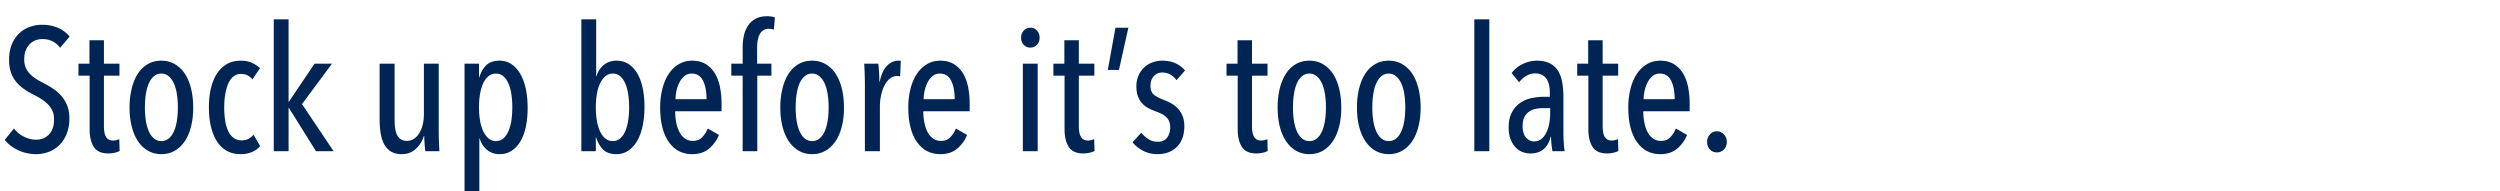 <svg width="320" height="24.479" viewBox="0 0 320 24.479" xmlns="http://www.w3.org/2000/svg"><g fill="#002554"><path d="M8.883 15.155c0-.64-.1-1.201-.301-1.685a4.268 4.268 0 00-.792-1.261 5.645 5.645 0 00-1.094-.926c-.402-.26-.811-.495-1.228-.703a8.927 8.927 0 01-.915-.525 4.114 4.114 0 01-.747-.625 2.734 2.734 0 01-.514-.781c-.126-.29-.19-.636-.19-1.038 0-.461.067-.855.201-1.183.134-.327.313-.599.536-.815.223-.215.472-.372.748-.468A2.51 2.51 0 015.424 5c.952 0 1.71.372 2.276 1.116l1.206-1.429A3.74 3.74 0 007.399 3.55c-.603-.253-1.283-.38-2.042-.38-.521 0-1.034.09-1.54.268a3.782 3.782 0 00-1.35.826c-.395.372-.711.84-.95 1.406-.237.566-.356 1.228-.356 1.987 0 .64.085 1.194.256 1.662.171.47.406.875.703 1.217.298.342.636.643 1.016.904.38.26.785.495 1.216.703.357.178.688.368.994.57.305.2.576.423.814.669.238.245.424.52.558.825.134.306.201.659.201 1.06 0 .849-.216 1.496-.647 1.942-.432.447-.982.67-1.652.67a3.48 3.48 0 01-1.551-.38 3.596 3.596 0 01-1.283-1.048L.603 17.9c.431.551 1.008.994 1.73 1.328a5.372 5.372 0 002.287.503c.595 0 1.153-.105 1.674-.313.52-.208.971-.506 1.35-.893.38-.386.681-.866.904-1.44.224-.572.335-1.216.335-1.93zM15.311 19.329l-.044-1.518c-.105.045-.23.086-.38.123-.149.037-.29.056-.424.056-.387 0-.677-.145-.87-.436-.194-.29-.29-.762-.29-1.417v-6.45h1.986v-1.54h-1.986V5.156H11.45v2.99h-1.406v1.54h1.428v6.83c0 .983.183 1.749.547 2.3.365.55.978.825 1.842.825.267 0 .535-.03.803-.089.268-.06.484-.134.647-.223zM24.73 13.771c0-.893-.093-1.711-.279-2.455-.186-.744-.454-1.376-.803-1.897a3.843 3.843 0 00-1.284-1.217c-.506-.29-1.078-.435-1.718-.435-.64 0-1.213.145-1.719.435-.506.29-.93.696-1.272 1.217-.342.52-.607 1.153-.792 1.897a10.121 10.121 0 00-.28 2.455c0 .893.094 1.704.28 2.433.185.73.453 1.354.803 1.875.35.52.777.926 1.283 1.216.506.29 1.072.436 1.697.436.64 0 1.212-.145 1.718-.436.506-.29.934-.695 1.284-1.216.35-.52.617-1.146.803-1.875.186-.73.28-1.54.28-2.433zm-1.964-.022c0 .61-.04 1.176-.123 1.696-.082.521-.208.975-.38 1.362-.17.387-.39.692-.658.915a1.45 1.45 0 01-.96.335 1.42 1.42 0 01-.937-.335c-.268-.223-.487-.528-.658-.915a5.466 5.466 0 01-.38-1.362 10.94 10.94 0 01-.122-1.696c0-.61.04-1.18.122-1.708.082-.528.209-.985.38-1.372.171-.387.39-.692.658-.915a1.42 1.42 0 01.938-.335c.357 0 .67.112.937.335.268.223.491.528.67.915.178.387.308.844.39 1.372.082.529.123 1.098.123 1.708zM33.301 18.704l-.848-1.473a2.09 2.09 0 01-.636.535c-.246.134-.54.201-.882.201-.402 0-.744-.104-1.027-.312a2.276 2.276 0 01-.692-.87 4.826 4.826 0 01-.39-1.329 10.883 10.883 0 01-.123-1.707c0-.625.045-1.198.134-1.719.09-.52.22-.97.39-1.35.172-.38.391-.677.66-.893a1.45 1.45 0 01.937-.323c.342 0 .632.063.87.19.238.126.446.293.625.501l.96-1.428c-.238-.238-.562-.458-.971-.658-.41-.201-.912-.302-1.507-.302-.67 0-1.257.145-1.763.435-.506.29-.93.7-1.272 1.228-.342.528-.6 1.157-.77 1.886-.172.73-.257 1.54-.257 2.433 0 .893.085 1.704.257 2.433.17.729.424 1.357.759 1.886.334.528.755.937 1.26 1.227.507.29 1.094.436 1.764.436 1.071 0 1.912-.343 2.522-1.027zM40.443 19.351h2.255l-4.04-6.026 3.839-5.178h-2.232l-3.281 4.865h-.045V2.477h-1.897v16.874h1.897v-5.535h.045zM50.51 8.147h-1.92v7.142c0 .55.037 1.094.112 1.63.074.535.212 1.011.412 1.428.201.417.488.751.86 1.004s.863.38 1.473.38c.7 0 1.29-.224 1.774-.67.484-.446.83-.997 1.038-1.652h.045c0 .179.011.454.033.826.023.372.056.744.1 1.116h1.809c-.03-.417-.052-.881-.067-1.395a49.603 49.603 0 01-.023-1.44v-8.37H54.26v6.429c0 .506-.052.97-.156 1.395a3.66 3.66 0 01-.446 1.093 2.274 2.274 0 01-.692.715 1.586 1.586 0 01-.87.256c-.358 0-.64-.082-.849-.245a1.574 1.574 0 01-.48-.647 3.017 3.017 0 01-.212-.893 10.63 10.63 0 01-.045-.96zM61.312 8.147H59.46v16.56h1.897v-6.985h.044c.164.58.47 1.06.916 1.44.446.379.997.569 1.651.569.58 0 1.094-.15 1.54-.447a3.675 3.675 0 001.127-1.227c.306-.521.532-1.146.681-1.875.15-.73.223-1.525.223-2.388 0-.864-.078-1.663-.234-2.4-.156-.736-.387-1.372-.692-1.908-.305-.536-.68-.956-1.127-1.261a2.627 2.627 0 00-1.518-.458c-.774 0-1.357.201-1.752.603-.394.402-.68.908-.86 1.518h-.044zm0 5.58c0-.596.045-1.157.134-1.686.09-.528.223-.985.402-1.372.178-.387.405-.692.68-.915.276-.223.592-.335.95-.335.371 0 .687.112.948.335.26.223.476.528.647.915.171.387.298.844.38 1.372.081.529.122 1.09.122 1.686 0 .61-.04 1.179-.122 1.707a5.467 5.467 0 01-.38 1.373c-.171.387-.387.692-.647.915-.26.223-.577.335-.949.335a1.42 1.42 0 01-.937-.335c-.268-.223-.495-.528-.681-.915a5.146 5.146 0 01-.413-1.373 10.257 10.257 0 01-.134-1.707zM74.414 2.477v16.874h1.852v-1.763h.045c.179.61.465 1.12.86 1.529.394.409.978.614 1.751.614.566 0 1.072-.153 1.518-.458.447-.305.822-.725 1.127-1.261.305-.536.536-1.172.692-1.908.156-.737.235-1.544.235-2.422 0-.863-.075-1.655-.224-2.377-.148-.722-.375-1.347-.68-1.875-.305-.528-.681-.937-1.127-1.228-.447-.29-.96-.435-1.54-.435-.655 0-1.206.186-1.652.558a2.803 2.803 0 00-.915 1.429h-.045V2.477zm1.852 11.272c0-.61.045-1.18.134-1.708.09-.528.227-.985.413-1.372.186-.387.413-.692.681-.915a1.42 1.42 0 01.937-.335c.372 0 .689.112.949.335.26.223.476.528.647.915.171.387.298.844.38 1.372.082.529.122 1.098.122 1.708 0 .61-.04 1.176-.122 1.696-.082.521-.209.975-.38 1.362-.17.387-.387.692-.647.915-.26.223-.577.335-.949.335-.357 0-.673-.112-.948-.335-.275-.223-.502-.528-.68-.915a5.445 5.445 0 01-.403-1.362c-.089-.52-.134-1.086-.134-1.696zM86.422 14.24h5.937v-.915c0-.774-.067-1.5-.201-2.176-.134-.677-.353-1.265-.658-1.764a3.498 3.498 0 00-1.172-1.183c-.476-.29-1.057-.435-1.741-.435-.61 0-1.168.145-1.674.435-.506.29-.938.7-1.295 1.228s-.632 1.16-.825 1.897a9.612 9.612 0 00-.29 2.444c0 1.875.364 3.337 1.093 4.386.73 1.05 1.734 1.574 3.013 1.574.863 0 1.574-.23 2.132-.692a4.477 4.477 0 001.283-1.764l-1.428-.825a3.59 3.59 0 01-.715 1.116c-.297.312-.699.468-1.205.468-.372 0-.7-.096-.982-.29a2.254 2.254 0 01-.703-.803 4.41 4.41 0 01-.424-1.206 7.291 7.291 0 01-.145-1.495zm4.017-1.54h-3.972c0-.298.037-.636.111-1.016a4.32 4.32 0 01.357-1.071 2.7 2.7 0 01.636-.848c.26-.23.584-.346.971-.346.655 0 1.135.301 1.44.904.305.602.457 1.395.457 2.377zM99.055 3.794l.134-1.562c-.15-.06-.313-.1-.491-.123a4.143 4.143 0 00-.514-.033c-.55 0-1.023.1-1.417.301-.394.2-.718.48-.97.837a3.674 3.674 0 00-.559 1.272 6.819 6.819 0 00-.178 1.607v2.054h-1.451v1.54h1.45v9.664h1.875V9.687h1.808v-1.54h-1.83V6.116c0-.313.022-.614.067-.904.045-.29.123-.547.234-.77a1.49 1.49 0 01.458-.547c.194-.141.439-.212.737-.212.238 0 .453.037.647.111zM108.027 13.771c0-.893-.093-1.711-.279-2.455-.186-.744-.453-1.376-.803-1.897a3.843 3.843 0 00-1.284-1.217c-.506-.29-1.078-.435-1.718-.435-.64 0-1.213.145-1.719.435-.506.29-.93.696-1.272 1.217-.342.52-.606 1.153-.792 1.897a10.121 10.121 0 00-.28 2.455c0 .893.094 1.704.28 2.433.186.73.453 1.354.803 1.875.35.52.778.926 1.284 1.216.506.29 1.07.436 1.696.436.64 0 1.212-.145 1.718-.436.506-.29.934-.695 1.284-1.216.35-.52.617-1.146.803-1.875.186-.73.28-1.54.28-2.433zm-1.964-.022c0 .61-.04 1.176-.123 1.696-.081.521-.208.975-.379 1.362-.171.387-.39.692-.658.915a1.45 1.45 0 01-.96.335 1.42 1.42 0 01-.938-.335c-.267-.223-.487-.528-.658-.915a5.466 5.466 0 01-.38-1.362 10.94 10.94 0 01-.122-1.696c0-.61.04-1.18.123-1.708.081-.528.208-.985.379-1.372.171-.387.39-.692.658-.915a1.42 1.42 0 01.938-.335c.357 0 .67.112.937.335.268.223.491.528.67.915.178.387.309.844.39 1.372.082.529.123 1.098.123 1.708zM112.603 10.468h-.045a20.942 20.942 0 00-.134-2.321h-1.808c.03.416.052.881.067 1.395.015.513.023.993.023 1.44v8.37h1.92v-5.67c0-.491.048-.97.144-1.44.097-.468.238-.889.424-1.26.186-.373.417-.674.692-.905.275-.23.592-.346.949-.346a1.648 1.648 0 01.38.045l.089-1.986a1.186 1.186 0 00-.268-.023c-.566 0-1.064.216-1.496.648-.431.431-.744 1.116-.937 2.053zM118.183 14.24h5.937v-.915c0-.774-.067-1.5-.201-2.176-.134-.677-.353-1.265-.658-1.764a3.498 3.498 0 00-1.172-1.183c-.476-.29-1.057-.435-1.741-.435-.61 0-1.168.145-1.674.435-.506.29-.938.7-1.295 1.228s-.632 1.16-.826 1.897a9.612 9.612 0 00-.29 2.444c0 1.875.365 3.337 1.094 4.386.73 1.05 1.734 1.574 3.013 1.574.863 0 1.574-.23 2.132-.692a4.477 4.477 0 001.283-1.764l-1.428-.825a3.59 3.59 0 01-.715 1.116c-.297.312-.699.468-1.205.468-.372 0-.7-.096-.982-.29a2.254 2.254 0 01-.703-.803 4.41 4.41 0 01-.424-1.206 7.291 7.291 0 01-.145-1.495zm4.017-1.54h-3.973c0-.298.038-.636.112-1.016a4.32 4.32 0 01.357-1.071 2.7 2.7 0 01.636-.848c.26-.23.584-.346.971-.346.655 0 1.135.301 1.44.904.305.602.457 1.395.457 2.377zM133.07 4.821c0-.357-.112-.658-.335-.904a1.097 1.097 0 00-.848-.368c-.342 0-.625.123-.848.368a1.295 1.295 0 00-.335.904c0 .372.112.677.335.915.223.238.506.357.848.357.328 0 .607-.119.837-.357.23-.238.346-.543.346-.915zm-2.143 14.53h1.898V8.147h-1.898zM140.1 19.329l-.044-1.518c-.104.045-.23.086-.38.123-.148.037-.29.056-.423.056-.387 0-.677-.145-.87-.436-.194-.29-.291-.762-.291-1.417v-6.45h1.986v-1.54h-1.986V5.156h-1.853v2.99h-1.406v1.54h1.429v6.83c0 .983.182 1.749.547 2.3.364.55.978.825 1.841.825.268 0 .536-.03.803-.089.268-.06.484-.134.648-.223zM142.78 3.549l-.983 5.401h1.429l1.205-5.401zM150.591 10.267l1.094-1.25a3.497 3.497 0 00-1.194-.904c-.484-.23-1.06-.346-1.73-.346a3.54 3.54 0 00-1.295.235 3.087 3.087 0 00-1.752 1.707 3.383 3.383 0 00-.257 1.34c0 .505.067.933.201 1.283.134.35.313.647.536.892.223.246.473.443.748.592.275.149.554.275.837.38.283.104.547.211.792.323.246.112.458.245.636.402.179.156.32.346.424.569.105.223.157.49.157.803 0 .551-.138.997-.413 1.34-.276.342-.651.513-1.128.513-.506 0-.93-.115-1.272-.346a4.057 4.057 0 01-.893-.815l-1.116 1.228c.373.461.834.83 1.384 1.105.55.275 1.16.413 1.83.413.492 0 .945-.079 1.362-.235a3.078 3.078 0 001.082-.68c.306-.298.544-.67.715-1.116.17-.447.256-.96.256-1.54 0-.507-.074-.942-.223-1.306a3.152 3.152 0 00-.591-.949 3.32 3.32 0 00-.826-.658 6.936 6.936 0 00-.926-.435c-.596-.224-1.038-.454-1.328-.692-.29-.239-.436-.618-.436-1.139 0-.52.142-.933.424-1.238.283-.306.64-.458 1.072-.458.417 0 .777.093 1.082.279.305.186.555.42.748.703zM162.264 19.329l-.044-1.518c-.105.045-.231.086-.38.123-.149.037-.29.056-.424.056-.387 0-.677-.145-.87-.436-.194-.29-.29-.762-.29-1.417v-6.45h1.986v-1.54h-1.987V5.156h-1.852v2.99h-1.406v1.54h1.428v6.83c0 .983.183 1.749.547 2.3.365.55.978.825 1.841.825.268 0 .536-.03.804-.089.268-.06.484-.134.647-.223zM171.683 13.771c0-.893-.093-1.711-.279-2.455-.186-.744-.454-1.376-.803-1.897a3.843 3.843 0 00-1.284-1.217c-.506-.29-1.078-.435-1.718-.435-.64 0-1.213.145-1.719.435-.506.29-.93.696-1.272 1.217-.342.52-.607 1.153-.793 1.897a10.121 10.121 0 00-.279 2.455c0 .893.094 1.704.28 2.433.185.73.453 1.354.803 1.875.35.52.777.926 1.283 1.216.506.29 1.072.436 1.697.436.64 0 1.212-.145 1.718-.436.506-.29.934-.695 1.284-1.216.35-.52.617-1.146.803-1.875.186-.73.28-1.54.28-2.433zm-1.964-.022c0 .61-.04 1.176-.123 1.696-.082.521-.208.975-.38 1.362-.17.387-.39.692-.658.915a1.45 1.45 0 01-.96.335 1.42 1.42 0 01-.937-.335c-.268-.223-.487-.528-.658-.915a5.466 5.466 0 01-.38-1.362 10.94 10.94 0 01-.122-1.696c0-.61.04-1.18.122-1.708.082-.528.209-.985.38-1.372.171-.387.39-.692.658-.915a1.42 1.42 0 01.938-.335c.357 0 .67.112.937.335.268.223.491.528.67.915.178.387.308.844.39 1.372.082.529.123 1.098.123 1.708zM181.839 13.771c0-.893-.093-1.711-.28-2.455-.185-.744-.453-1.376-.803-1.897a3.843 3.843 0 00-1.283-1.217c-.506-.29-1.079-.435-1.719-.435-.64 0-1.213.145-1.719.435-.506.29-.93.696-1.272 1.217-.342.52-.606 1.153-.792 1.897a10.121 10.121 0 00-.28 2.455c0 .893.094 1.704.28 2.433.186.73.454 1.354.803 1.875.35.52.778.926 1.284 1.216.506.29 1.071.436 1.696.436.64 0 1.213-.145 1.719-.436.506-.29.933-.695 1.283-1.216.35-.52.618-1.146.804-1.875.186-.73.279-1.54.279-2.433zm-1.965-.022c0 .61-.04 1.176-.122 1.696-.082.521-.209.975-.38 1.362-.17.387-.39.692-.658.915a1.45 1.45 0 01-.96.335 1.42 1.42 0 01-.937-.335c-.268-.223-.488-.528-.659-.915a5.466 5.466 0 01-.38-1.362 10.94 10.94 0 01-.122-1.696c0-.61.04-1.18.123-1.708.082-.528.208-.985.38-1.372.17-.387.39-.692.658-.915a1.42 1.42 0 01.937-.335c.357 0 .67.112.938.335.267.223.49.528.67.915.178.387.308.844.39 1.372.082.529.122 1.098.122 1.708zM188.713 19.351h1.92V2.477h-1.92zM198.712 19.351h1.563a11.451 11.451 0 01-.112-1.082c-.03-.454-.045-.875-.045-1.261v-4.531c0-.744-.055-1.41-.167-1.998-.112-.588-.301-1.082-.57-1.484a2.58 2.58 0 00-1.06-.915c-.438-.209-.978-.313-1.617-.313-.58 0-1.168.138-1.764.413a3.685 3.685 0 00-1.45 1.172l.96 1.183c.252-.342.557-.618.914-.826a2.264 2.264 0 011.161-.312c.565 0 1.016.197 1.35.591.335.394.502 1.03.502 1.908v.491h-.736c-.491 0-1.004.052-1.54.157a4.013 4.013 0 00-1.462.591c-.44.29-.804.692-1.094 1.205-.29.514-.435 1.172-.435 1.976 0 .61.086 1.123.257 1.54.17.416.387.759.647 1.026.26.268.554.462.882.58a2.8 2.8 0 00.96.18c.743 0 1.327-.19 1.751-.57.425-.38.718-.904.882-1.573h.045a12.055 12.055 0 00.179 1.853zm-.29-5.513v.647c0 .387-.033.793-.1 1.217a4.475 4.475 0 01-.346 1.172 2.608 2.608 0 01-.636.881c-.26.23-.584.346-.971.346s-.73-.16-1.027-.48c-.298-.32-.446-.822-.446-1.506 0-.462.078-.841.234-1.138a1.89 1.89 0 01.614-.704c.253-.17.54-.286.86-.346.319-.06.65-.089.992-.089zM207.15 19.329l-.046-1.518c-.104.045-.23.086-.379.123-.149.037-.29.056-.424.056-.387 0-.677-.145-.87-.436-.194-.29-.29-.762-.29-1.417v-6.45h1.986v-1.54h-1.987V5.156h-1.852v2.99h-1.406v1.54h1.428v6.83c0 .983.182 1.749.547 2.3.364.55.978.825 1.841.825.268 0 .536-.03.804-.089.268-.06.484-.134.647-.223zM210.34 14.24h5.938v-.915c0-.774-.067-1.5-.201-2.176-.134-.677-.353-1.265-.658-1.764a3.498 3.498 0 00-1.172-1.183c-.476-.29-1.057-.435-1.741-.435-.61 0-1.168.145-1.674.435-.506.29-.938.7-1.295 1.228s-.632 1.16-.825 1.897a9.612 9.612 0 00-.29 2.444c0 1.875.364 3.337 1.093 4.386.73 1.05 1.734 1.574 3.013 1.574.863 0 1.574-.23 2.132-.692a4.477 4.477 0 001.283-1.764l-1.428-.825a3.59 3.59 0 01-.715 1.116c-.297.312-.699.468-1.205.468-.372 0-.7-.096-.982-.29a2.254 2.254 0 01-.703-.803 4.41 4.41 0 01-.424-1.206 7.291 7.291 0 01-.145-1.495zm4.018-1.54h-3.973c0-.298.038-.636.112-1.016a4.32 4.32 0 01.357-1.071 2.7 2.7 0 01.636-.848c.26-.23.584-.346.971-.346.655 0 1.135.301 1.44.904.305.602.457 1.395.457 2.377zM221.032 18.168c0-.372-.123-.692-.368-.96a1.179 1.179 0 00-.904-.401c-.357 0-.655.134-.893.401a1.395 1.395 0 00-.357.96c0 .387.119.707.357.96s.536.38.893.38.658-.127.904-.38c.245-.253.368-.573.368-.96z"/></g></svg>